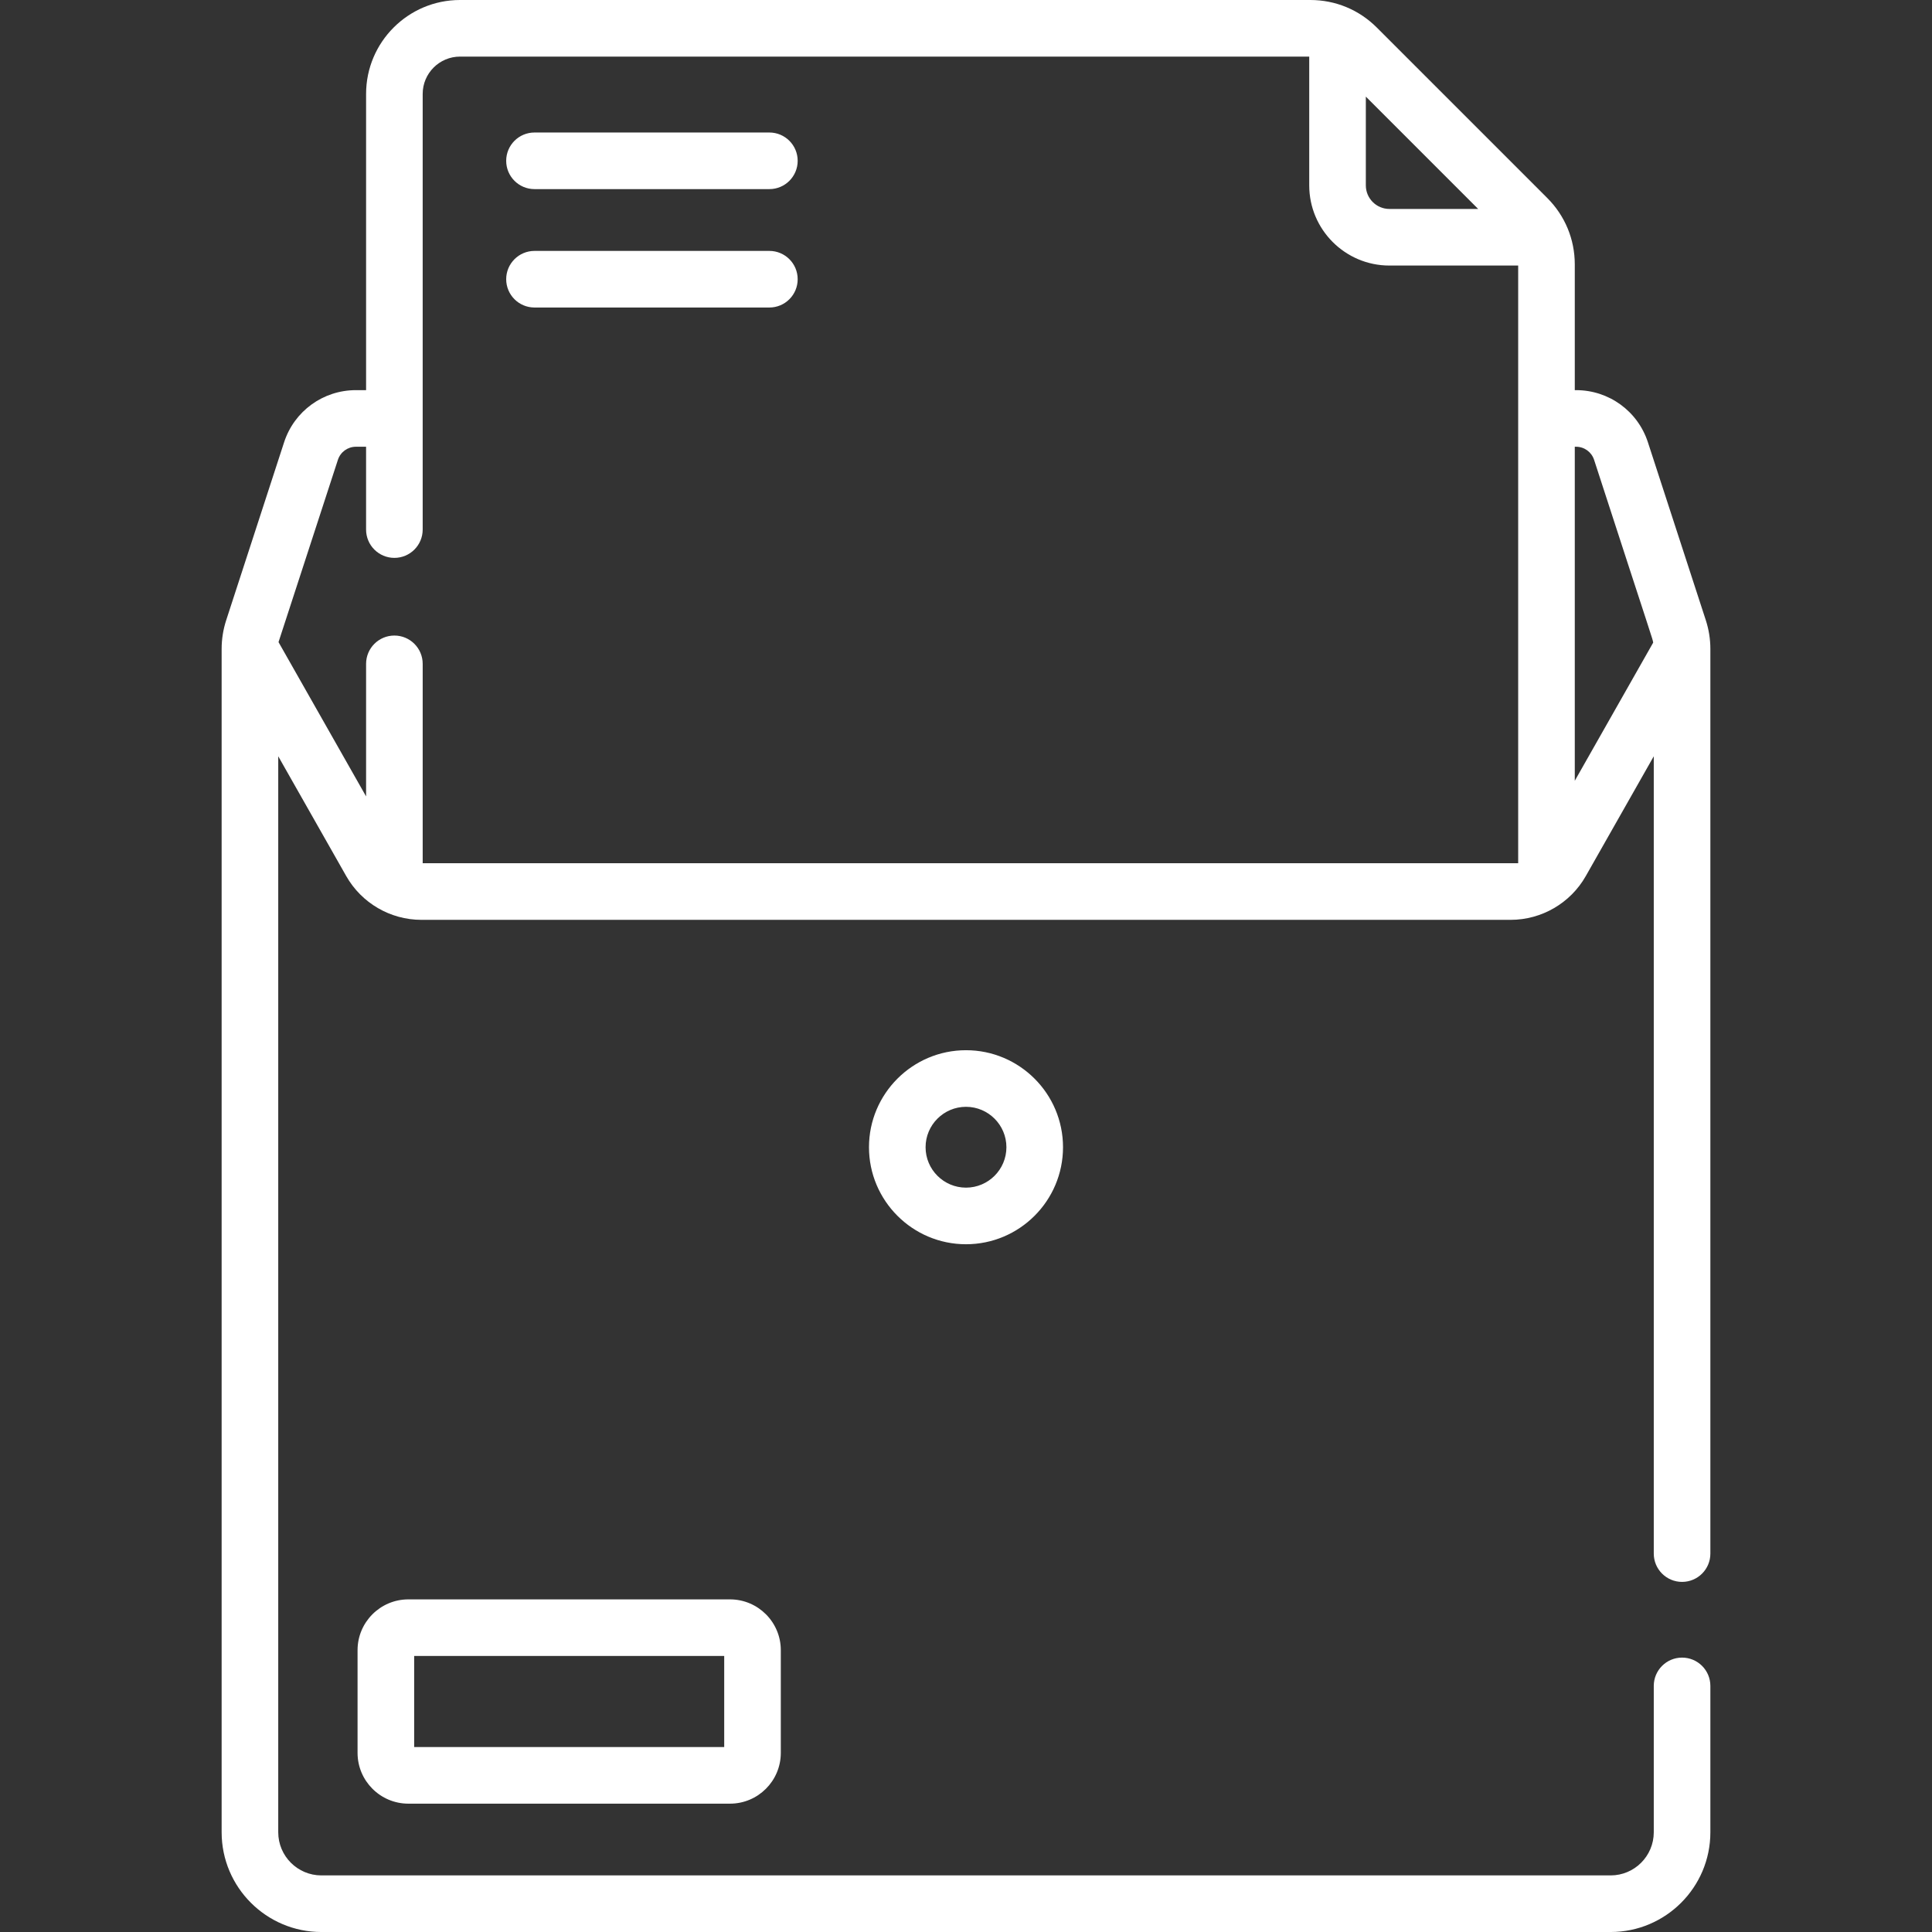 <svg id="Capa_1" enable-background="new 0 0 512 512" height="512" viewBox="0 0 512 512" width="512" xmlns="http://www.w3.org/2000/svg"><rect x="0" y="0" width="512" height="512" fill="#333333" stroke="none"/><path fill="#FFFFFF" d="m203.893 35.117h-62.247c-4.142 0-7.5 3.357-7.5 7.5s3.358 7.5 7.5 7.5h62.247c4.142 0 7.5-3.357 7.5-7.5s-3.358-7.5-7.5-7.5z"/><path fill="#FFFFFF" d="m203.893 66.494h-62.247c-4.142 0-7.5 3.357-7.5 7.5s3.358 7.5 7.5 7.5h62.247c4.142 0 7.5-3.357 7.5-7.5s-3.358-7.5-7.5-7.5z"/><path fill="#FFFFFF" d="m453.265 171.974c0-2.59-.406-5.151-1.208-7.614l-15.341-47.141c-2.691-8.271-10.343-13.828-19.041-13.828h-.341v-33.316c0-6.648-2.589-12.898-7.29-17.599l-45.187-45.187c-4.701-4.7-10.951-7.289-17.598-7.289h-225.354c-13.723 0-24.888 11.165-24.888 24.889v78.502h-2.691c-8.698 0-16.35 5.557-19.041 13.827l-15.341 47.142c-.801 2.463-1.208 5.024-1.208 7.614v313.602c0 14.57 11.854 26.425 26.425 26.425h341.679c14.571 0 26.425-11.854 26.425-26.425v-38.794c0-4.143-3.358-7.5-7.5-7.5s-7.5 3.357-7.5 7.5v38.794c0 6.3-5.125 11.425-11.425 11.425h-341.679c-6.3 0-11.425-5.125-11.425-11.425v-285.155l18.017 31.747c4.06 7.154 11.693 11.599 19.919 11.599h288.657c8.226 0 15.859-4.444 19.919-11.599l18.017-31.747v211.298c0 4.143 3.358 7.5 7.5 7.5s7.5-3.357 7.5-7.5c0-18.053 0-250.451 0-239.745zm-91.304-146.368 29.766 29.767h-23.521c-3.444 0-6.246-2.802-6.246-6.246v-23.521zm-249.944 203.161v-52.841c0-4.143-3.358-7.5-7.5-7.5s-7.5 3.357-7.5 7.5v35.127l-23.206-40.889 15.737-48.303c.675-2.075 2.595-3.47 4.777-3.47h2.691v21.952c0 4.143 3.358 7.5 7.5 7.5s7.5-3.357 7.5-7.5v-115.454c0-5.453 4.436-9.889 9.888-9.889h225.056v34.127c0 11.715 9.531 21.246 21.246 21.246h34.127v158.394zm305.317-21.855v-88.521h.341c2.182 0 4.102 1.395 4.777 3.47 16.195 49.887 15.427 47.123 15.66 48.438z"/><path fill="#FFFFFF" d="m230.29 304.027c0 14.177 11.533 25.71 25.71 25.71s25.71-11.533 25.71-25.71-11.533-25.71-25.71-25.71-25.71 11.534-25.71 25.71zm36.42 0c0 5.905-4.805 10.71-10.71 10.71s-10.71-4.805-10.71-10.71 4.805-10.71 10.71-10.71 10.71 4.805 10.71 10.71z"/><path fill="#FFFFFF" d="m108.215 423.853c-7.421 0-13.458 6.037-13.458 13.458v27.22c0 7.421 6.037 13.458 13.458 13.458h85.249c7.421 0 13.458-6.037 13.458-13.458v-27.22c0-7.421-6.037-13.458-13.458-13.458zm83.707 39.135h-82.165v-24.136h82.165z"/></svg>